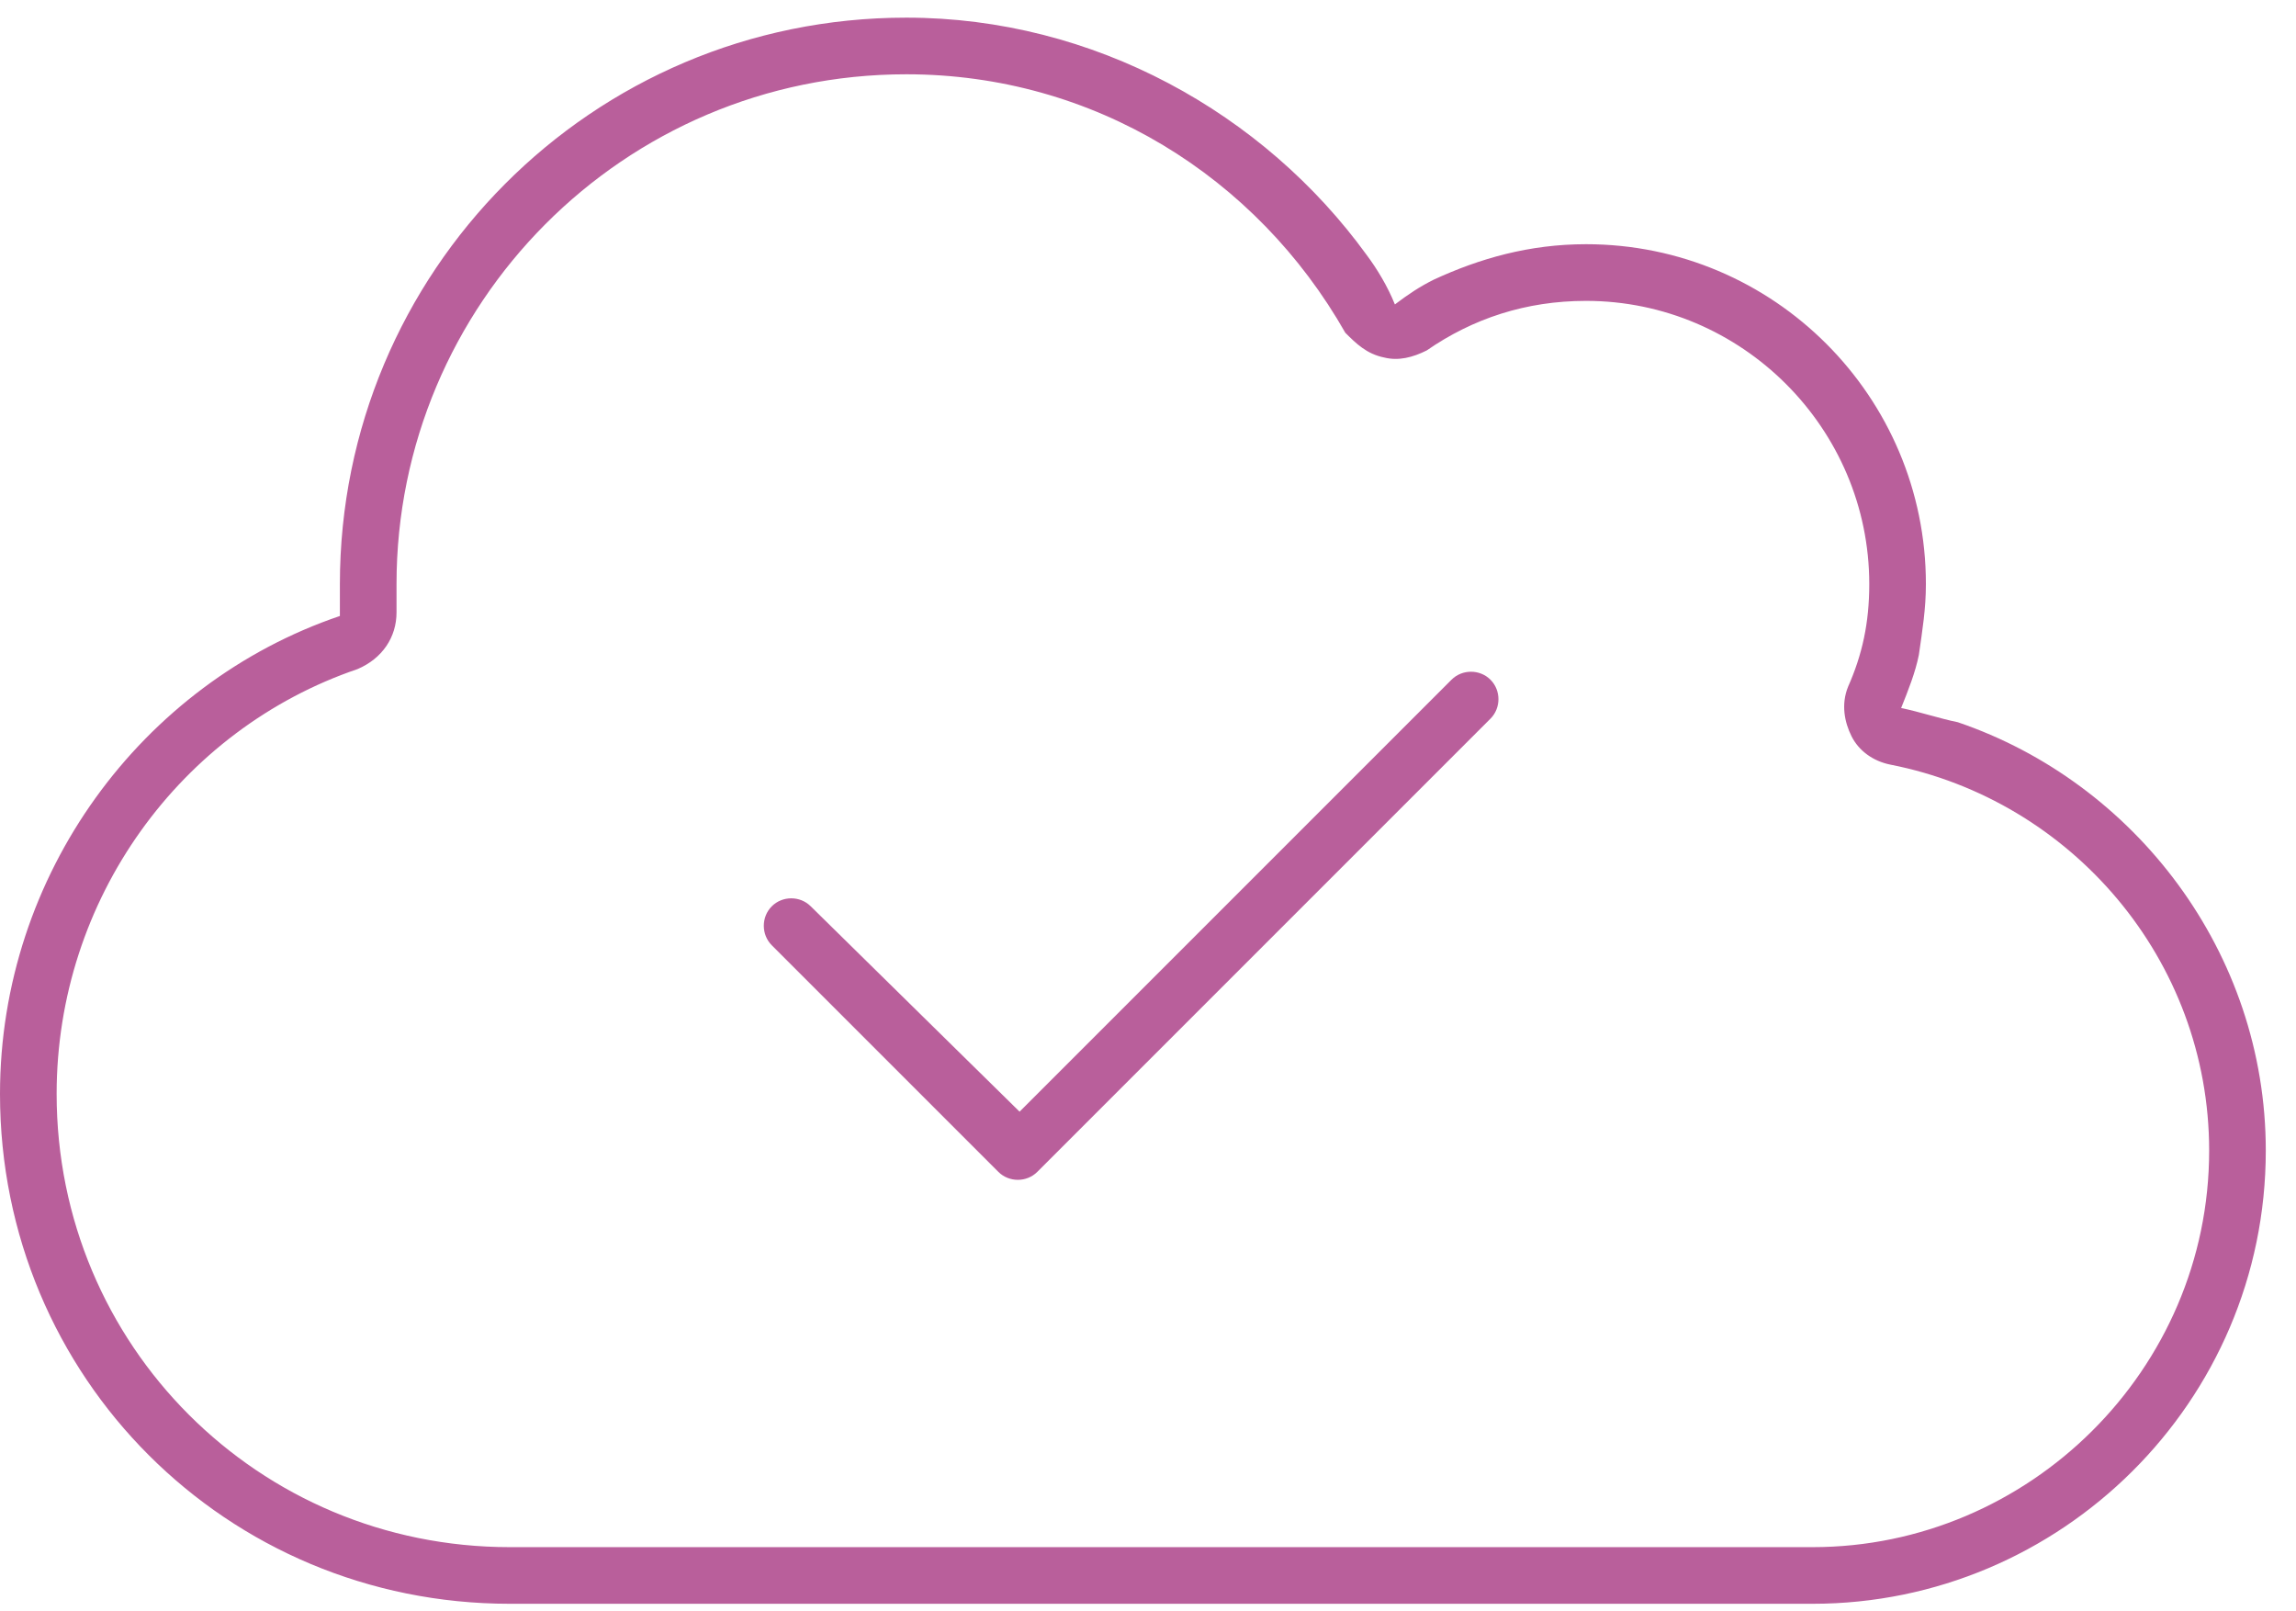 <svg width="57" height="40" viewBox="0 0 57 40" fill="none" xmlns="http://www.w3.org/2000/svg">
<path d="M45.879 17.049C46.23 16.258 46.406 15.467 46.406 14.5C46.406 10.633 43.242 7.469 39.375 7.469C37.881 7.469 36.562 7.908 35.42 8.699C35.068 8.875 34.717 8.963 34.365 8.875C33.926 8.787 33.662 8.523 33.398 8.26C31.201 4.393 27.158 1.844 22.5 1.844C15.469 1.844 9.844 7.557 9.844 14.5C9.844 14.764 9.844 14.94 9.844 15.203C9.844 15.818 9.492 16.346 8.877 16.609C4.482 18.104 1.406 22.322 1.406 27.156C1.406 33.397 6.416 38.406 12.656 38.406H45C50.361 38.406 54.844 34.012 54.844 28.562C54.844 23.816 51.416 19.861 46.934 18.982C46.494 18.895 46.143 18.631 45.967 18.279C45.791 17.928 45.703 17.488 45.879 17.049ZM22.5 0.438C27.158 0.438 31.377 2.811 33.926 6.326C34.19 6.678 34.453 7.117 34.629 7.557C34.98 7.293 35.244 7.117 35.596 6.941C36.738 6.414 37.969 6.062 39.375 6.062C44.033 6.062 47.812 9.842 47.812 14.5C47.812 15.115 47.725 15.643 47.637 16.258C47.549 16.697 47.373 17.137 47.197 17.576C47.637 17.664 48.164 17.84 48.603 17.928C52.998 19.422 56.25 23.641 56.25 28.562C56.25 34.803 51.152 39.812 45 39.812H12.656C5.625 39.812 0 34.188 0 27.156C0 21.707 3.516 16.961 8.438 15.291C8.438 15.027 8.438 14.764 8.438 14.5C8.438 6.766 14.678 0.438 22.5 0.438ZM37.002 17.84L25.752 29.09C25.488 29.354 25.049 29.354 24.785 29.09L19.16 23.465C18.896 23.201 18.896 22.762 19.16 22.498C19.424 22.234 19.863 22.234 20.127 22.498L25.312 27.596L36.035 16.873C36.299 16.609 36.738 16.609 37.002 16.873C37.266 17.137 37.266 17.576 37.002 17.84Z" fill="#B95F9B"/>
</svg>

